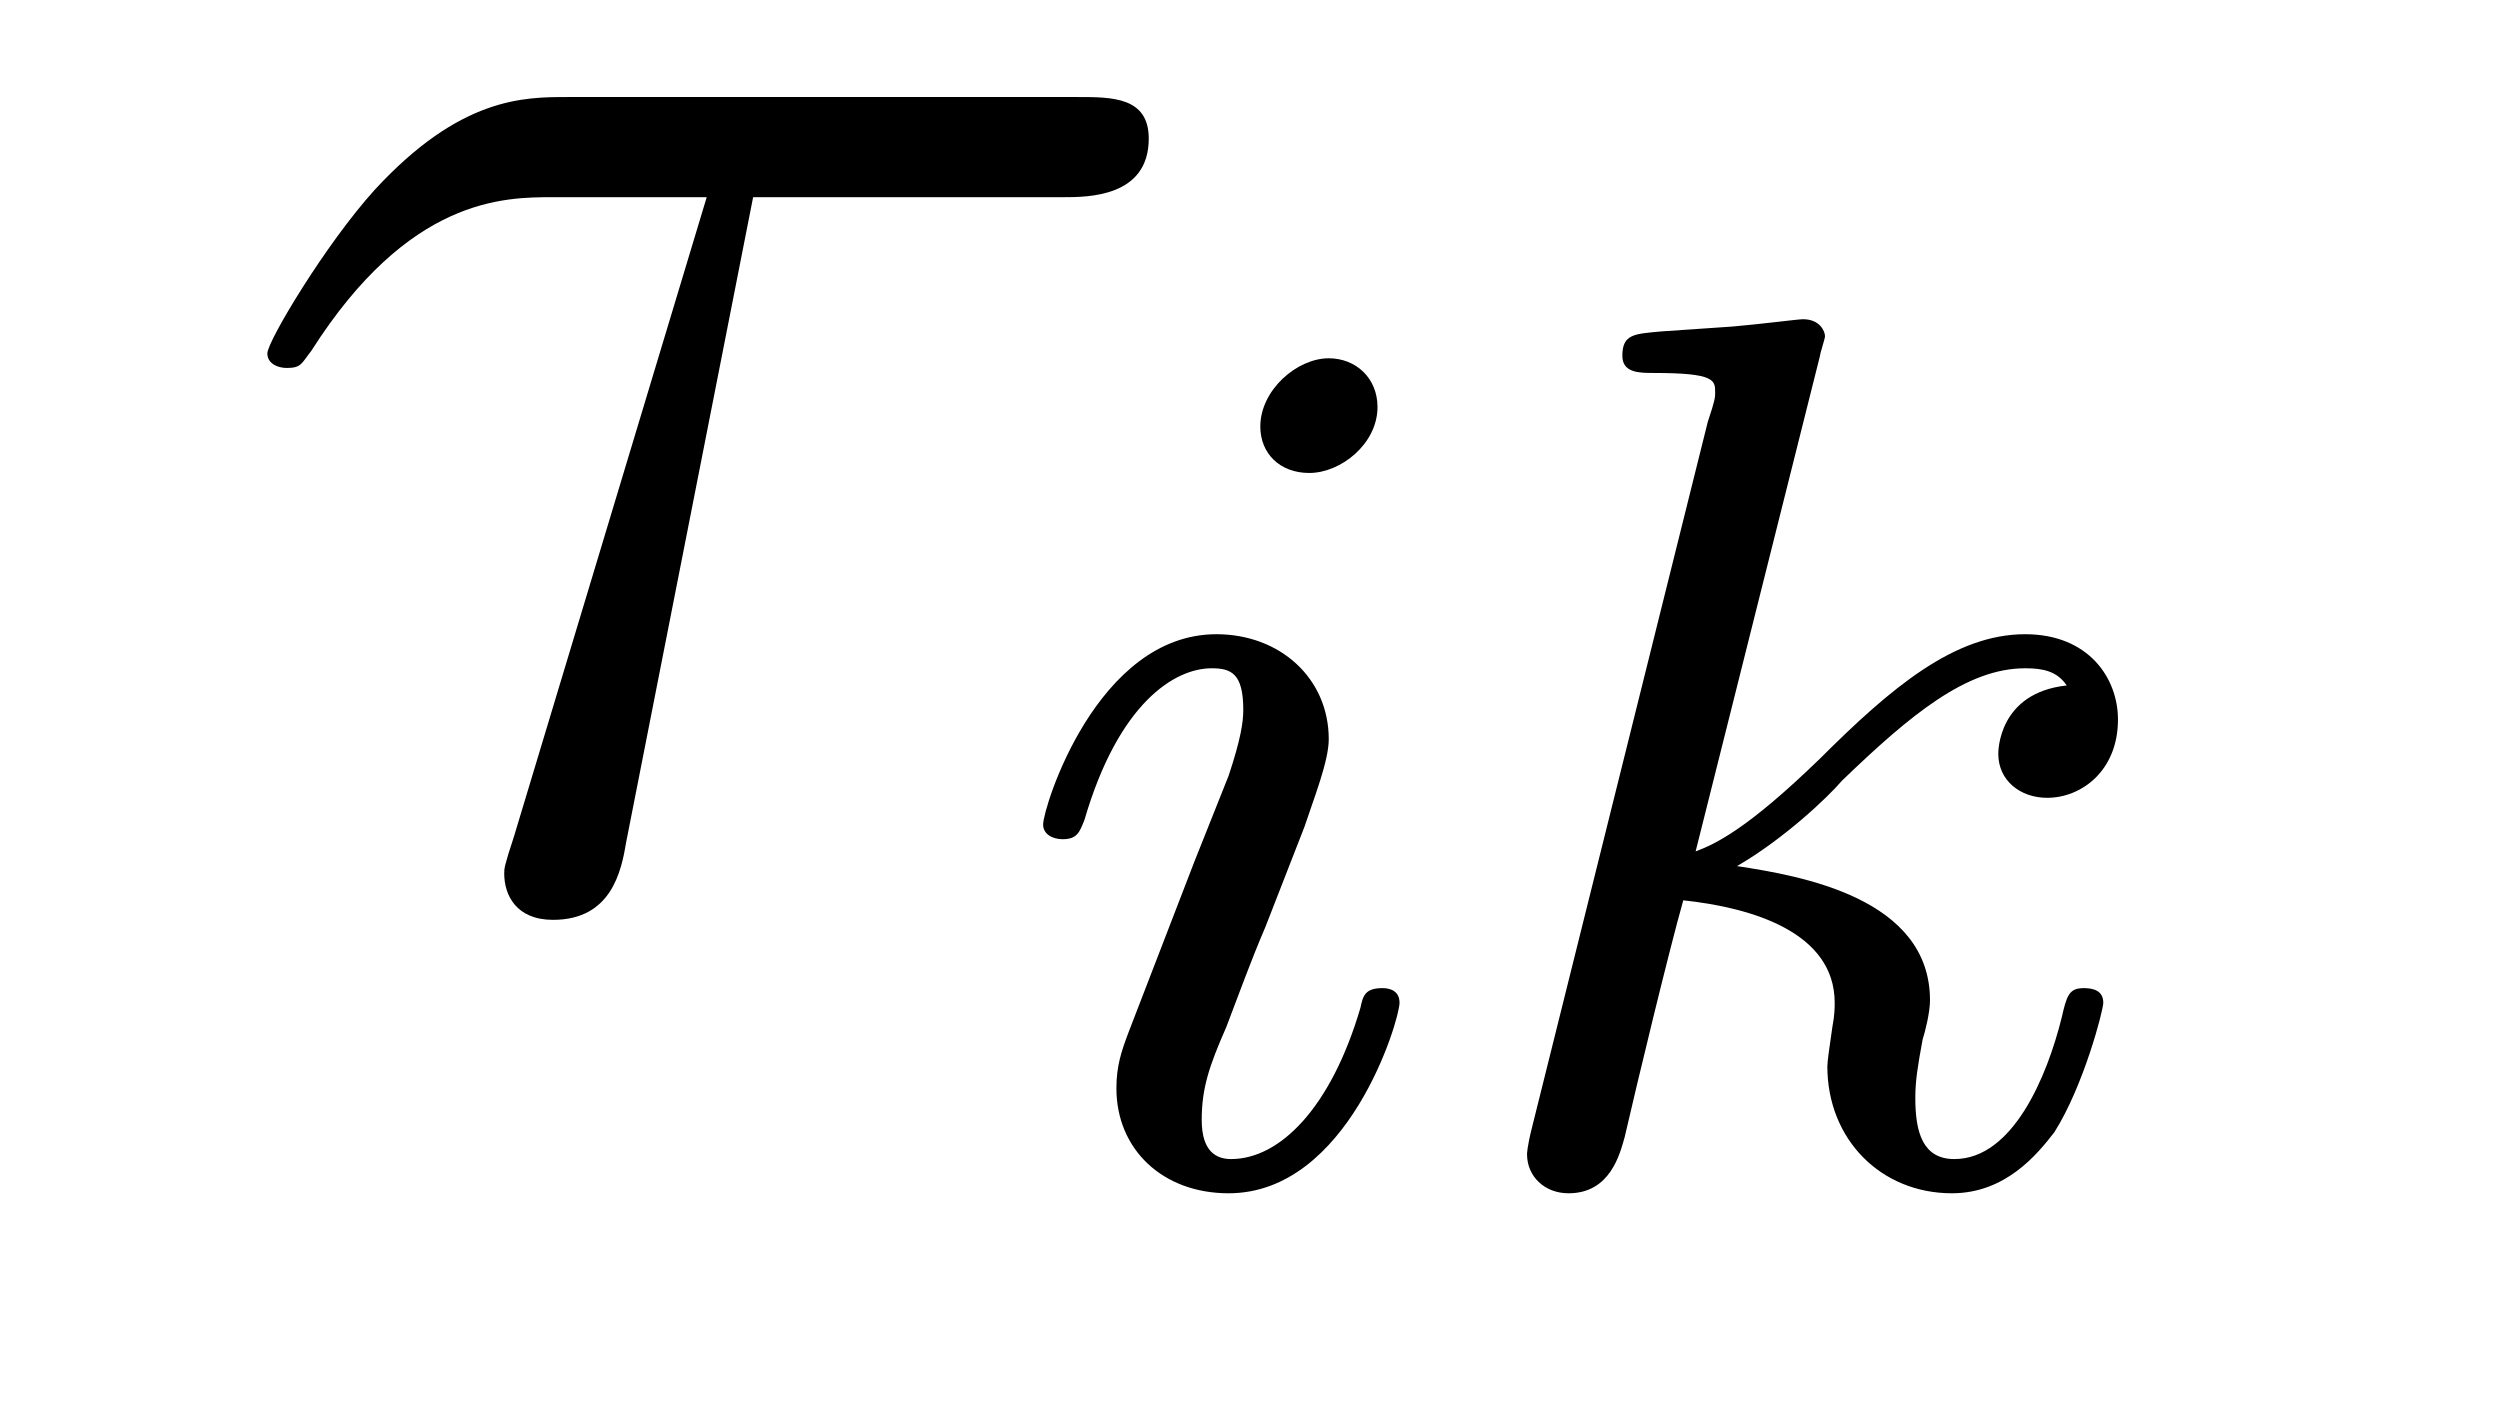 <?xml version='1.0'?>
<!-- This file was generated by dvisvgm 1.9.2 -->
<svg height='9pt' version='1.1' viewBox='0 -9 16 9' width='16pt' xmlns='http://www.w3.org/2000/svg' xmlns:xlink='http://www.w3.org/1999/xlink'>
<g id='page1'>
<g transform='matrix(1 0 0 1 -127 651)'>
<path d='M131.82 -658.738H133.805C133.961 -658.738 134.352 -658.738 134.352 -659.113C134.352 -659.379 134.117 -659.379 133.898 -659.379H130.633C130.352 -659.379 129.945 -659.379 129.398 -658.785C129.086 -658.441 128.711 -657.816 128.711 -657.738C128.711 -657.676 128.773 -657.645 128.836 -657.645C128.93 -657.645 128.93 -657.676 128.992 -657.754C129.617 -658.738 130.227 -658.738 130.539 -658.738H131.523L130.289 -654.645C130.227 -654.457 130.227 -654.441 130.227 -654.41C130.227 -654.27 130.305 -654.113 130.539 -654.113C130.914 -654.113 130.977 -654.426 131.008 -654.613L131.82 -658.738ZM133.437 -654.238' fill-rule='evenodd'/>
<path d='M135.816 -657.395C135.816 -657.582 135.676 -657.707 135.504 -657.707C135.301 -657.707 135.066 -657.504 135.066 -657.27C135.066 -657.098 135.191 -656.973 135.379 -656.973C135.582 -656.973 135.816 -657.16 135.816 -657.395ZM134.645 -654.488L134.223 -653.394C134.176 -653.27 134.145 -653.176 134.145 -653.035C134.145 -652.644 134.441 -652.363 134.863 -652.363C135.629 -652.363 135.957 -653.473 135.957 -653.582C135.957 -653.66 135.894 -653.676 135.848 -653.676C135.738 -653.676 135.723 -653.629 135.707 -653.551C135.519 -652.91 135.191 -652.582 134.879 -652.582C134.785 -652.582 134.691 -652.629 134.691 -652.832S134.738 -653.176 134.848 -653.426C134.926 -653.629 135.004 -653.848 135.098 -654.066L135.348 -654.707C135.41 -654.894 135.504 -655.129 135.504 -655.269C135.504 -655.66 135.191 -655.941 134.785 -655.941C134.019 -655.941 133.676 -654.832 133.676 -654.723C133.676 -654.66 133.738 -654.629 133.801 -654.629C133.895 -654.629 133.91 -654.676 133.941 -654.754C134.16 -655.504 134.52 -655.723 134.754 -655.723C134.879 -655.723 134.957 -655.691 134.957 -655.457C134.957 -655.379 134.941 -655.269 134.863 -655.035L134.645 -654.488ZM138.648 -657.723C138.648 -657.738 138.68 -657.832 138.68 -657.848C138.68 -657.879 138.648 -657.957 138.539 -657.957C138.508 -657.957 138.273 -657.926 138.086 -657.91L137.633 -657.879C137.461 -657.863 137.383 -657.863 137.383 -657.723C137.383 -657.613 137.492 -657.613 137.586 -657.613C137.977 -657.613 137.977 -657.566 137.977 -657.488C137.977 -657.457 137.977 -657.441 137.93 -657.301L136.805 -652.785C136.773 -652.66 136.773 -652.613 136.773 -652.613C136.773 -652.473 136.883 -652.363 137.039 -652.363C137.305 -652.363 137.367 -652.613 137.398 -652.723C137.477 -653.066 137.68 -653.91 137.773 -654.238C138.211 -654.191 138.742 -654.035 138.742 -653.582C138.742 -653.551 138.742 -653.504 138.727 -653.426C138.711 -653.316 138.695 -653.207 138.695 -653.176C138.695 -652.707 139.039 -652.363 139.492 -652.363C139.836 -652.363 140.039 -652.613 140.148 -652.754C140.336 -653.051 140.461 -653.535 140.461 -653.582C140.461 -653.66 140.398 -653.676 140.336 -653.676C140.242 -653.676 140.227 -653.629 140.195 -653.488C140.102 -653.113 139.883 -652.582 139.508 -652.582C139.305 -652.582 139.258 -652.754 139.258 -652.973C139.258 -653.082 139.273 -653.176 139.305 -653.348C139.32 -653.394 139.352 -653.52 139.352 -653.598C139.352 -654.254 138.523 -654.395 138.117 -654.457C138.414 -654.629 138.695 -654.894 138.789 -655.004C139.227 -655.426 139.586 -655.723 139.961 -655.723C140.07 -655.723 140.164 -655.707 140.227 -655.613C139.789 -655.566 139.789 -655.191 139.789 -655.176C139.789 -655.004 139.93 -654.894 140.102 -654.894C140.32 -654.894 140.555 -655.066 140.555 -655.395C140.555 -655.66 140.367 -655.941 139.961 -655.941C139.508 -655.941 139.102 -655.598 138.648 -655.145C138.18 -654.691 137.977 -654.598 137.852 -654.551L138.648 -657.723ZM140.758 -652.441' fill-rule='evenodd'/>
</g>
</g>
</svg>
